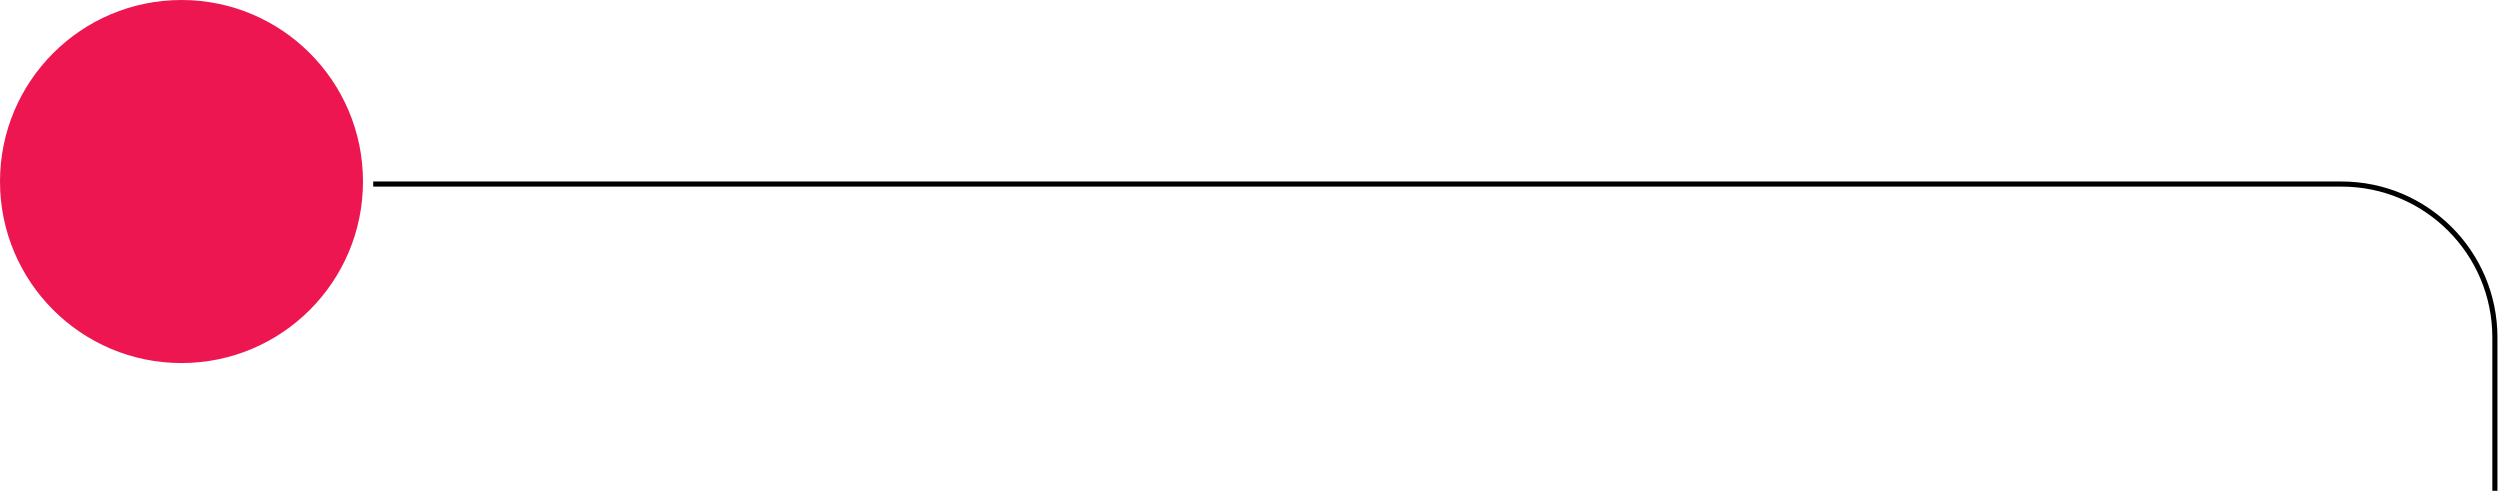 <svg width="489" height="96" viewBox="0 0 489 96" fill="none" xmlns="http://www.w3.org/2000/svg">
<ellipse cx="35.5" cy="35.506" rx="35.5" ry="35.506" fill="#ED1651"/>
<path d="M73 36H458C474.569 36 488 49.431 488 66V96" stroke="black"/>
</svg>

